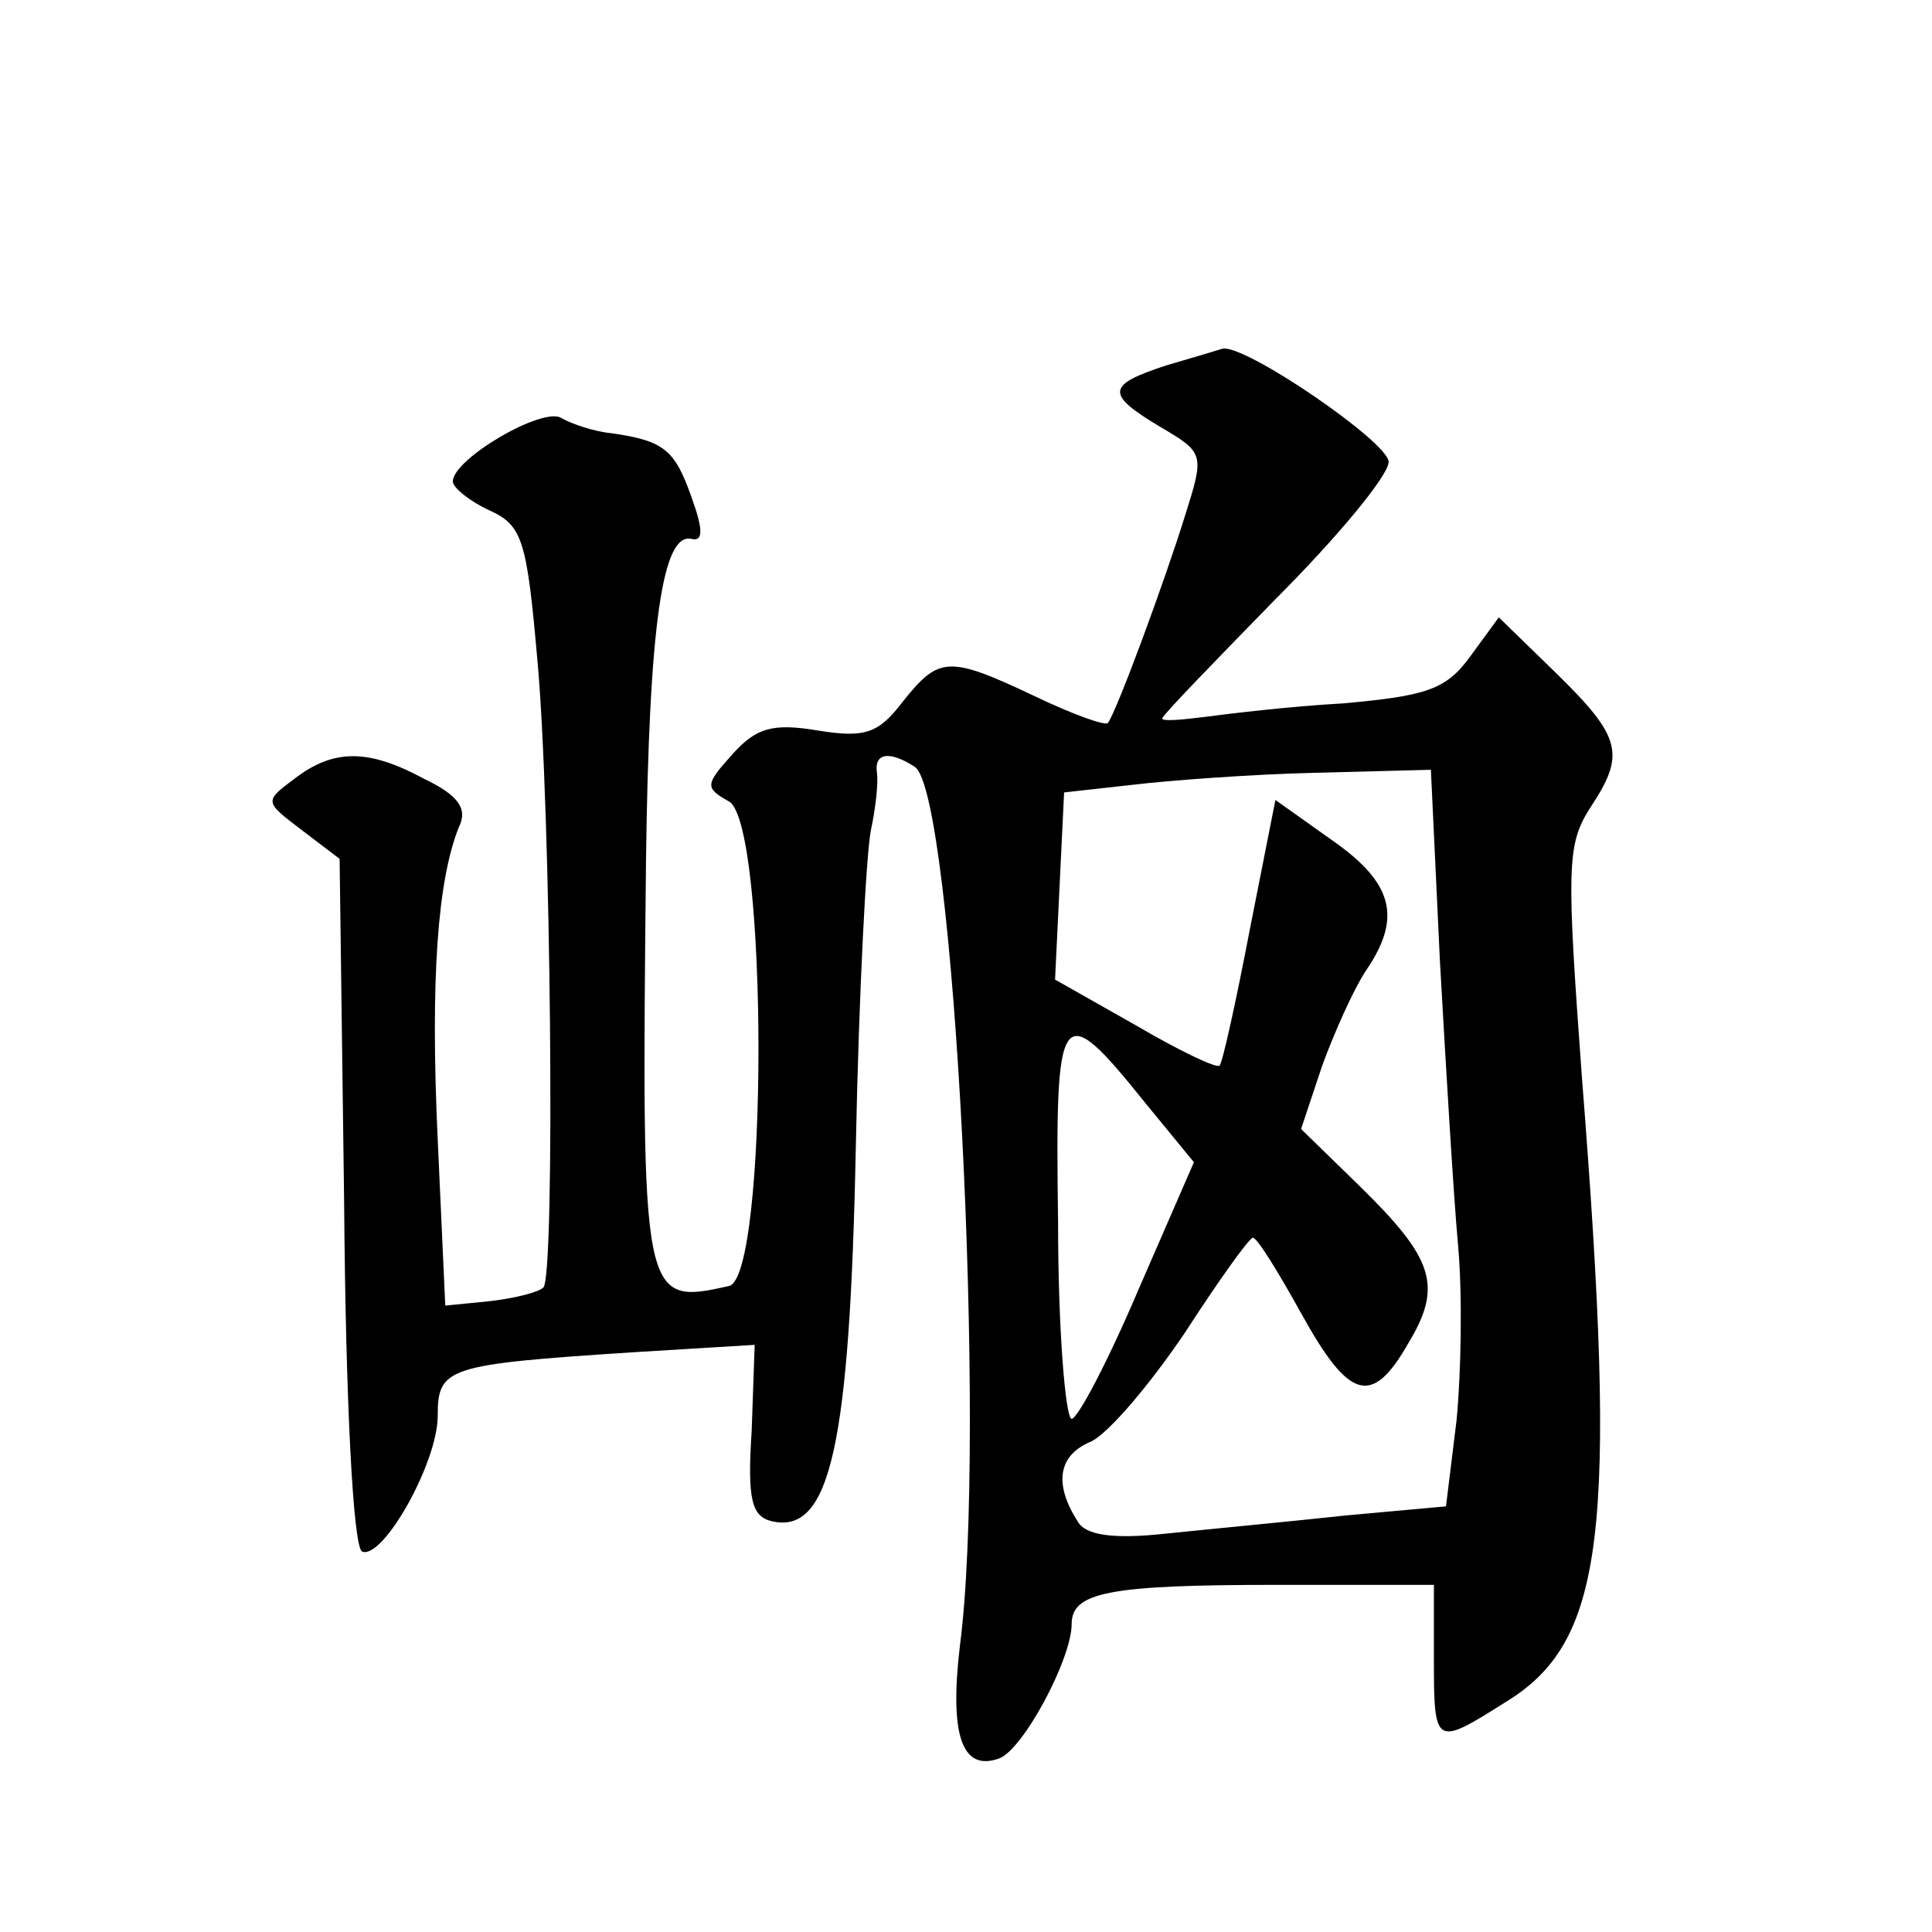 <?xml version="1.0" standalone="no"?>
<!DOCTYPE svg PUBLIC "-//W3C//DTD SVG 20010904//EN"
 "http://www.w3.org/TR/2001/REC-SVG-20010904/DTD/svg10.dtd">
<svg version="1.0" xmlns="http://www.w3.org/2000/svg"
 width="128pt" height="128pt" viewBox="0 0 128 128"
 preserveAspectRatio="xMidYMid meet">
<g transform="translate(0,128) scale(0.1,-0.1)"
fill="#0" stroke="none">
<path d="M773 1038 c-40 -13 -41 -19 -4 -41 29 -17 29 -18 16 -59 -13 -42 -45 -129
-51 -137 -2 -2 -24 6 -49 18 -57 27 -63 26 -87 -4 -16 -21 -25 -24 -56 -19 -30
5 -41 2 -57 -16 -18 -20 -18 -22 -2 -31 26 -15 26 -315 0 -321 -58 -13 -58 -11
-55 282 2 157 11 217 30 213 8 -2 8 6 0 28 -11 31 -18 37 -53 42 -11 1 -26 6 -33
10 -12 8 -72 -27 -72 -42 0 -4 11 -13 24 -19 22 -10 25 -19 32 -99 9 -96 12 -408
4 -416 -3 -3 -18 -7 -35 -9 l-30 -3 -5 110 c-5 107 0 172 14 207 6 12 0 21 -23
32 -37 20 -60 20 -86 0 -20 -15 -20 -15 5 -34 l25 -19 3 -228 c1 -132 6 -229 12
-231 14 -5 50 59 50 90 0 32 6 34 128 42 l82 5 -2 -57 c-3 -46 0 -57 14 -60 38
-8 51 50 55 248 2 102 7 196 10 210 3 14 5 31 4 38 -2 13 8 15 25 4 26 -16 48 -445
30 -582 -7 -59 1 -84 26 -75 16 6 48 66 48 89 0 21 24 26 136 26 l104 0 0 -50 c0
-57 1 -57 47 -28 66 40 75 111 51 415 -10 137 -10 153 5 177 24 36 22 47 -22 90
l-38 37 -19 -26 c-16 -22 -29 -26 -84 -31 -36 -2 -77 -7 -92 -9 -16 -2 -28 -3 -28
-1 0 2 34 37 75 79 41 41 75 82 75 91 0 13 -95 78 -110 75 -3 -1 -20 -6 -37 -11z
m181 -395 c4 -71 9 -155 12 -188 3 -33 2 -85 -1 -116 l-7 -57 -66 -6 c-37 -4 -90
-9 -119 -12 -36 -4 -54 -1 -59 8 -16 25 -13 44 9 53 12 6 39 38 62 72 22 34 42
62 45 63 3 0 17 -23 32 -50 32 -58 47 -62 71 -20 23 38 17 56 -32 104 l-39 38 14
42 c8 22 21 51 29 63 24 35 18 58 -22 86 l-38 27 -17 -86 c-9 -47 -18 -88 -20 -90
-2 -2 -27 10 -56 27 l-53 30 3 62 3 62 45 5 c25 3 79 7 121 8 l77 2 6 -127z m-195
-94 l32 -39 -37 -85 c-20 -47 -40 -85 -44 -85 -4 0 -9 58 -9 130 -2 145 1 150 58
79z"/>
</g>
</svg>

